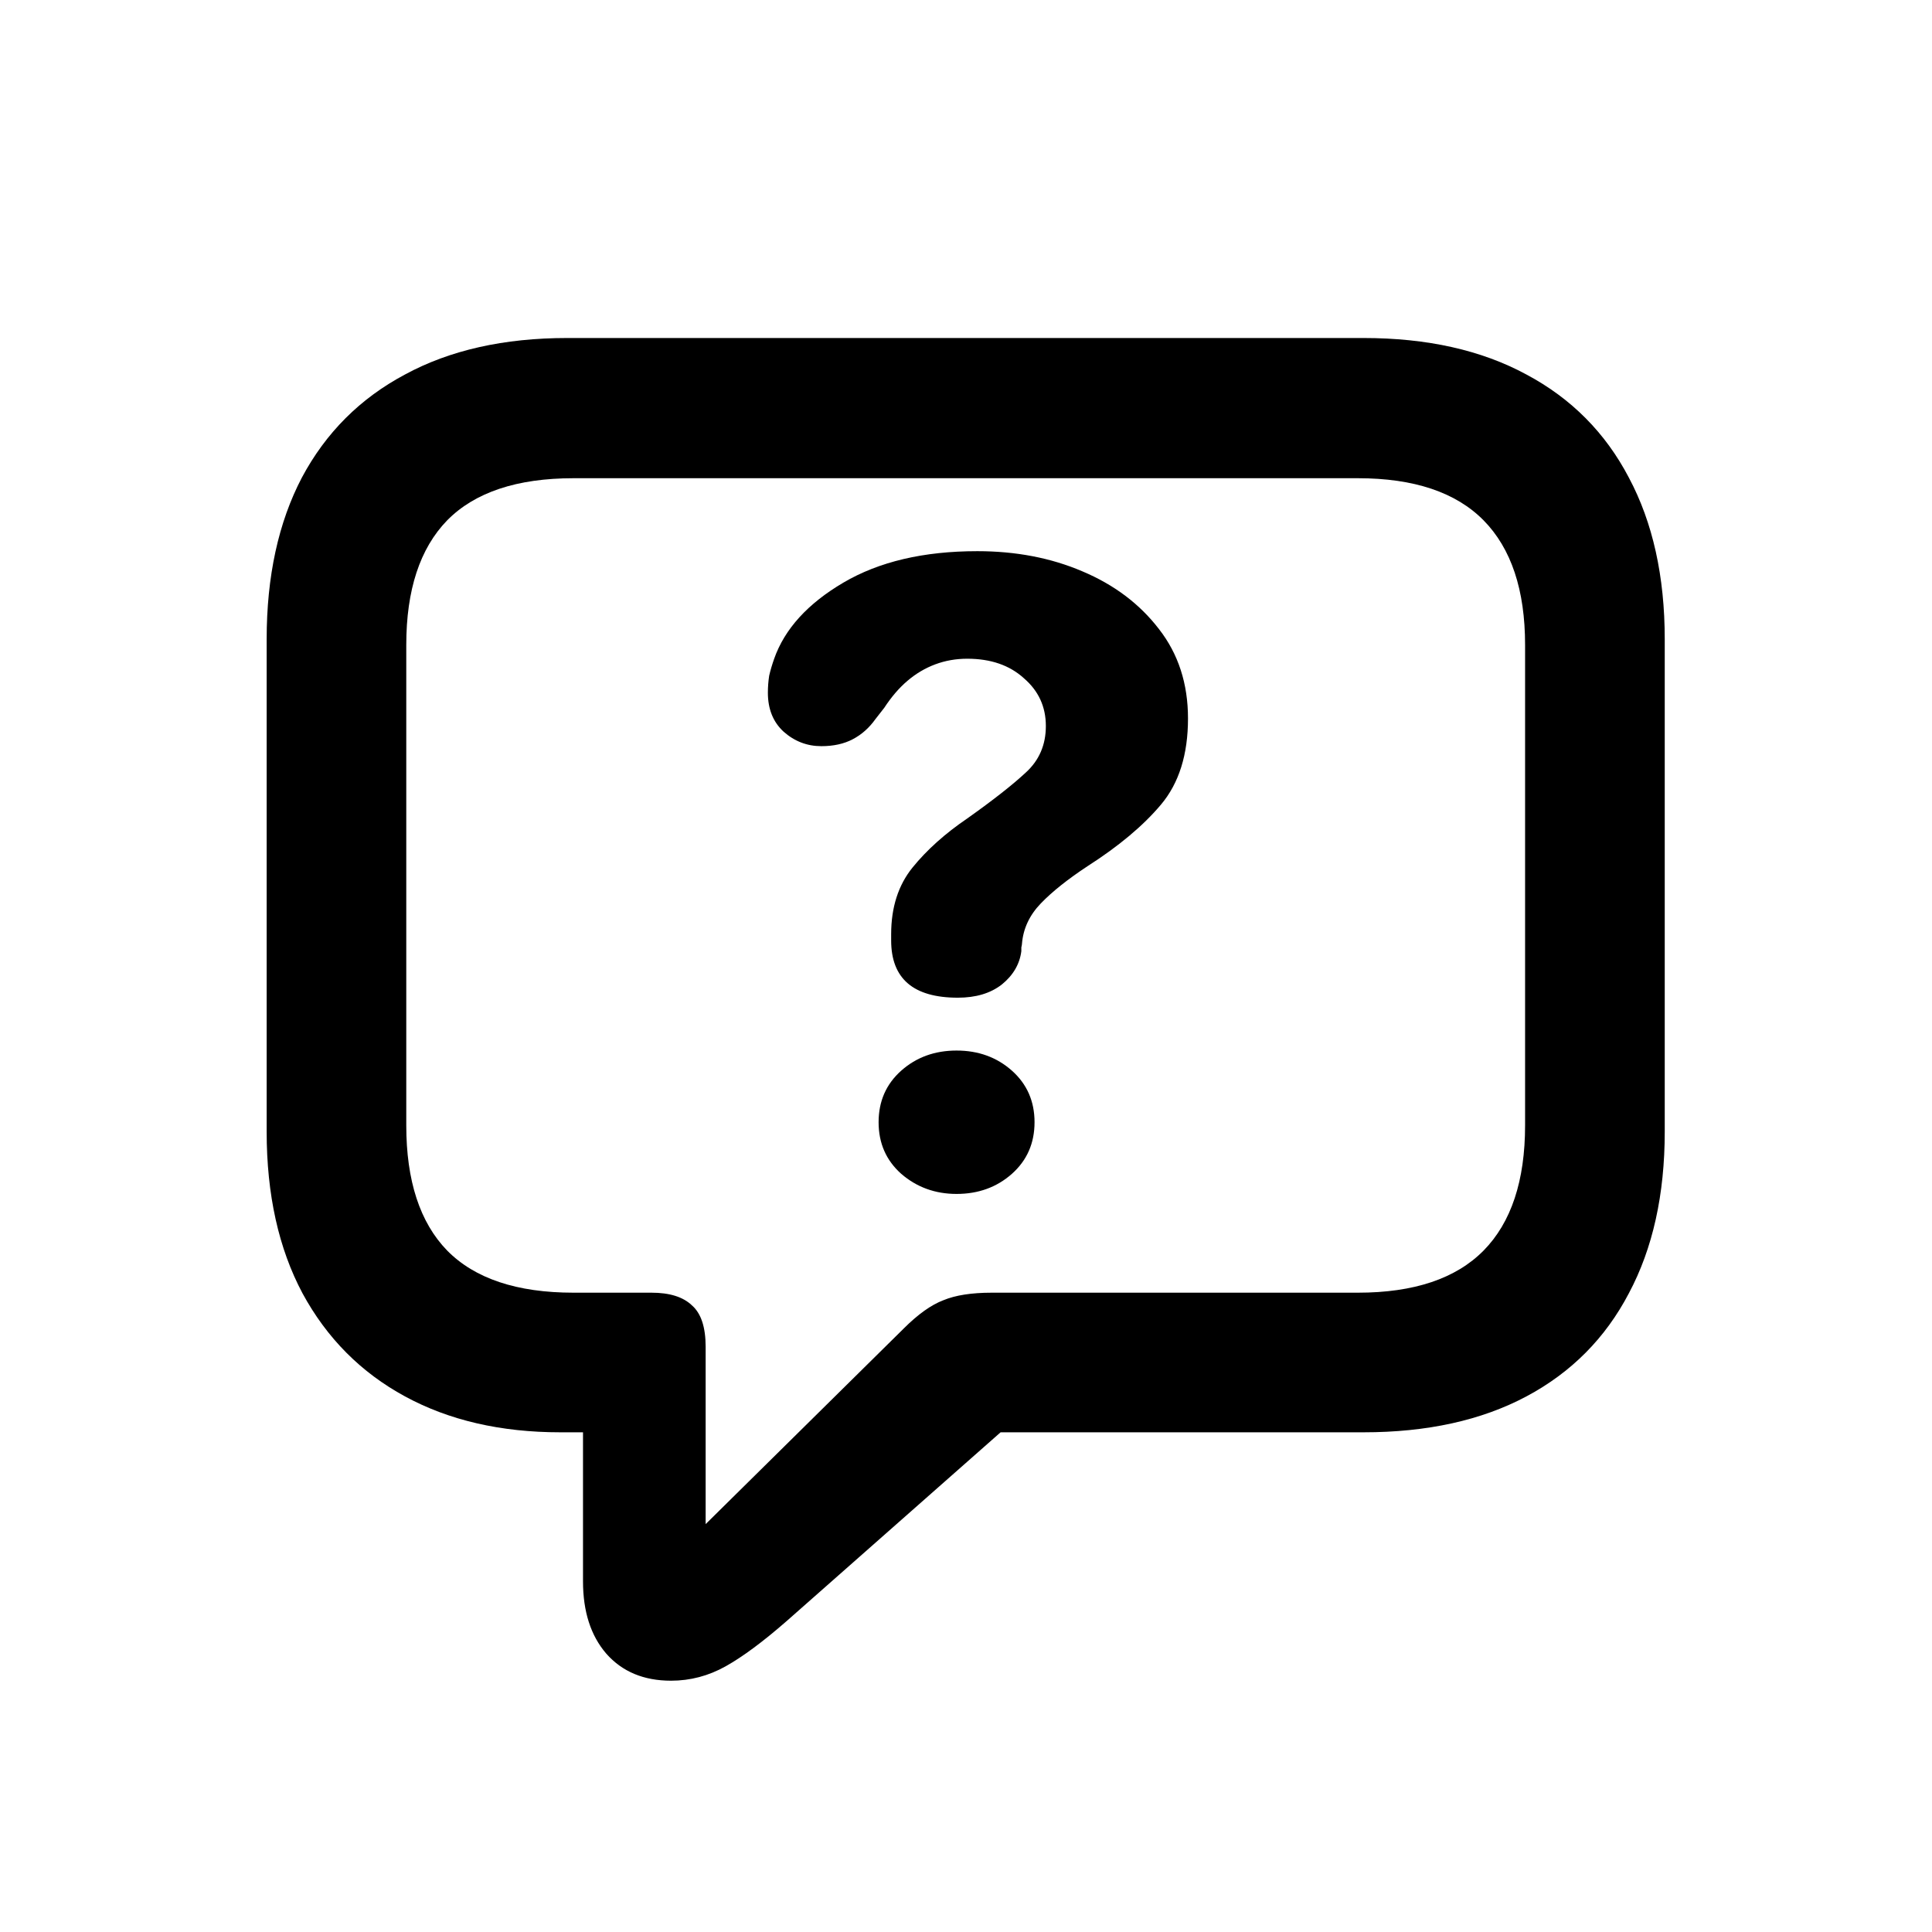 <svg width="42" height="42" viewBox="0 0 42 42" fill="none" xmlns="http://www.w3.org/2000/svg">
<path d="M14.588 36.537C13.995 36.537 13.526 36.341 13.18 35.949C12.842 35.557 12.674 35.033 12.674 34.377V31.137H12.182C10.887 31.137 9.762 30.877 8.805 30.357C7.848 29.838 7.105 29.09 6.576 28.115C6.057 27.14 5.797 25.969 5.797 24.602V13.896C5.797 12.529 6.052 11.358 6.562 10.383C7.082 9.408 7.829 8.66 8.805 8.141C9.78 7.612 10.956 7.348 12.332 7.348H29.641C31.026 7.348 32.206 7.612 33.182 8.141C34.157 8.66 34.9 9.408 35.41 10.383C35.93 11.358 36.19 12.529 36.19 13.896V24.602C36.19 25.969 35.93 27.14 35.41 28.115C34.9 29.09 34.157 29.838 33.182 30.357C32.206 30.877 31.026 31.137 29.641 31.137H21.752L17.104 35.238C16.593 35.685 16.151 36.013 15.777 36.223C15.404 36.432 15.007 36.537 14.588 36.537ZM15.34 33.133L19.646 28.881C19.956 28.571 20.244 28.366 20.508 28.266C20.772 28.156 21.123 28.102 21.561 28.102H29.518C30.739 28.102 31.65 27.796 32.252 27.186C32.853 26.575 33.154 25.668 33.154 24.465V14.02C33.154 12.825 32.853 11.923 32.252 11.312C31.65 10.702 30.739 10.396 29.518 10.396H12.469C11.238 10.396 10.322 10.702 9.721 11.312C9.128 11.923 8.832 12.825 8.832 14.02V24.465C8.832 25.668 9.128 26.575 9.721 27.186C10.322 27.796 11.238 28.102 12.469 28.102H14.164C14.556 28.102 14.848 28.193 15.039 28.375C15.24 28.548 15.34 28.849 15.34 29.277V33.133ZM20.822 21.689C19.856 21.689 19.373 21.275 19.373 20.445C19.373 20.427 19.373 20.409 19.373 20.391C19.373 20.363 19.373 20.336 19.373 20.309C19.373 19.725 19.528 19.242 19.838 18.859C20.148 18.477 20.544 18.121 21.027 17.793C21.592 17.392 22.016 17.059 22.299 16.795C22.59 16.531 22.736 16.193 22.736 15.783C22.736 15.364 22.577 15.018 22.258 14.744C21.948 14.462 21.538 14.32 21.027 14.32C20.781 14.32 20.549 14.361 20.33 14.443C20.111 14.525 19.911 14.644 19.729 14.799C19.546 14.954 19.378 15.15 19.223 15.387L19.031 15.633C18.895 15.824 18.73 15.97 18.539 16.07C18.348 16.171 18.12 16.221 17.855 16.221C17.546 16.221 17.272 16.116 17.035 15.906C16.807 15.697 16.693 15.414 16.693 15.059C16.693 14.931 16.703 14.808 16.721 14.69C16.748 14.571 16.785 14.448 16.83 14.32C17.058 13.673 17.559 13.122 18.334 12.666C19.109 12.21 20.079 11.982 21.246 11.982C22.085 11.982 22.846 12.128 23.529 12.42C24.222 12.712 24.778 13.131 25.197 13.678C25.616 14.216 25.826 14.863 25.826 15.619C25.826 16.403 25.63 17.027 25.238 17.492C24.855 17.948 24.322 18.395 23.639 18.832C23.21 19.115 22.873 19.384 22.627 19.639C22.381 19.894 22.244 20.186 22.217 20.514C22.217 20.532 22.212 20.559 22.203 20.596C22.203 20.623 22.203 20.65 22.203 20.678C22.167 20.96 22.025 21.202 21.779 21.402C21.533 21.594 21.214 21.689 20.822 21.689ZM20.795 25.955C20.33 25.955 19.929 25.809 19.592 25.518C19.264 25.226 19.1 24.852 19.1 24.396C19.1 23.941 19.264 23.567 19.592 23.275C19.92 22.984 20.321 22.838 20.795 22.838C21.269 22.838 21.67 22.984 21.998 23.275C22.326 23.567 22.49 23.941 22.49 24.396C22.49 24.852 22.326 25.226 21.998 25.518C21.67 25.809 21.269 25.955 20.795 25.955Z" fill="black"/>
</svg>
